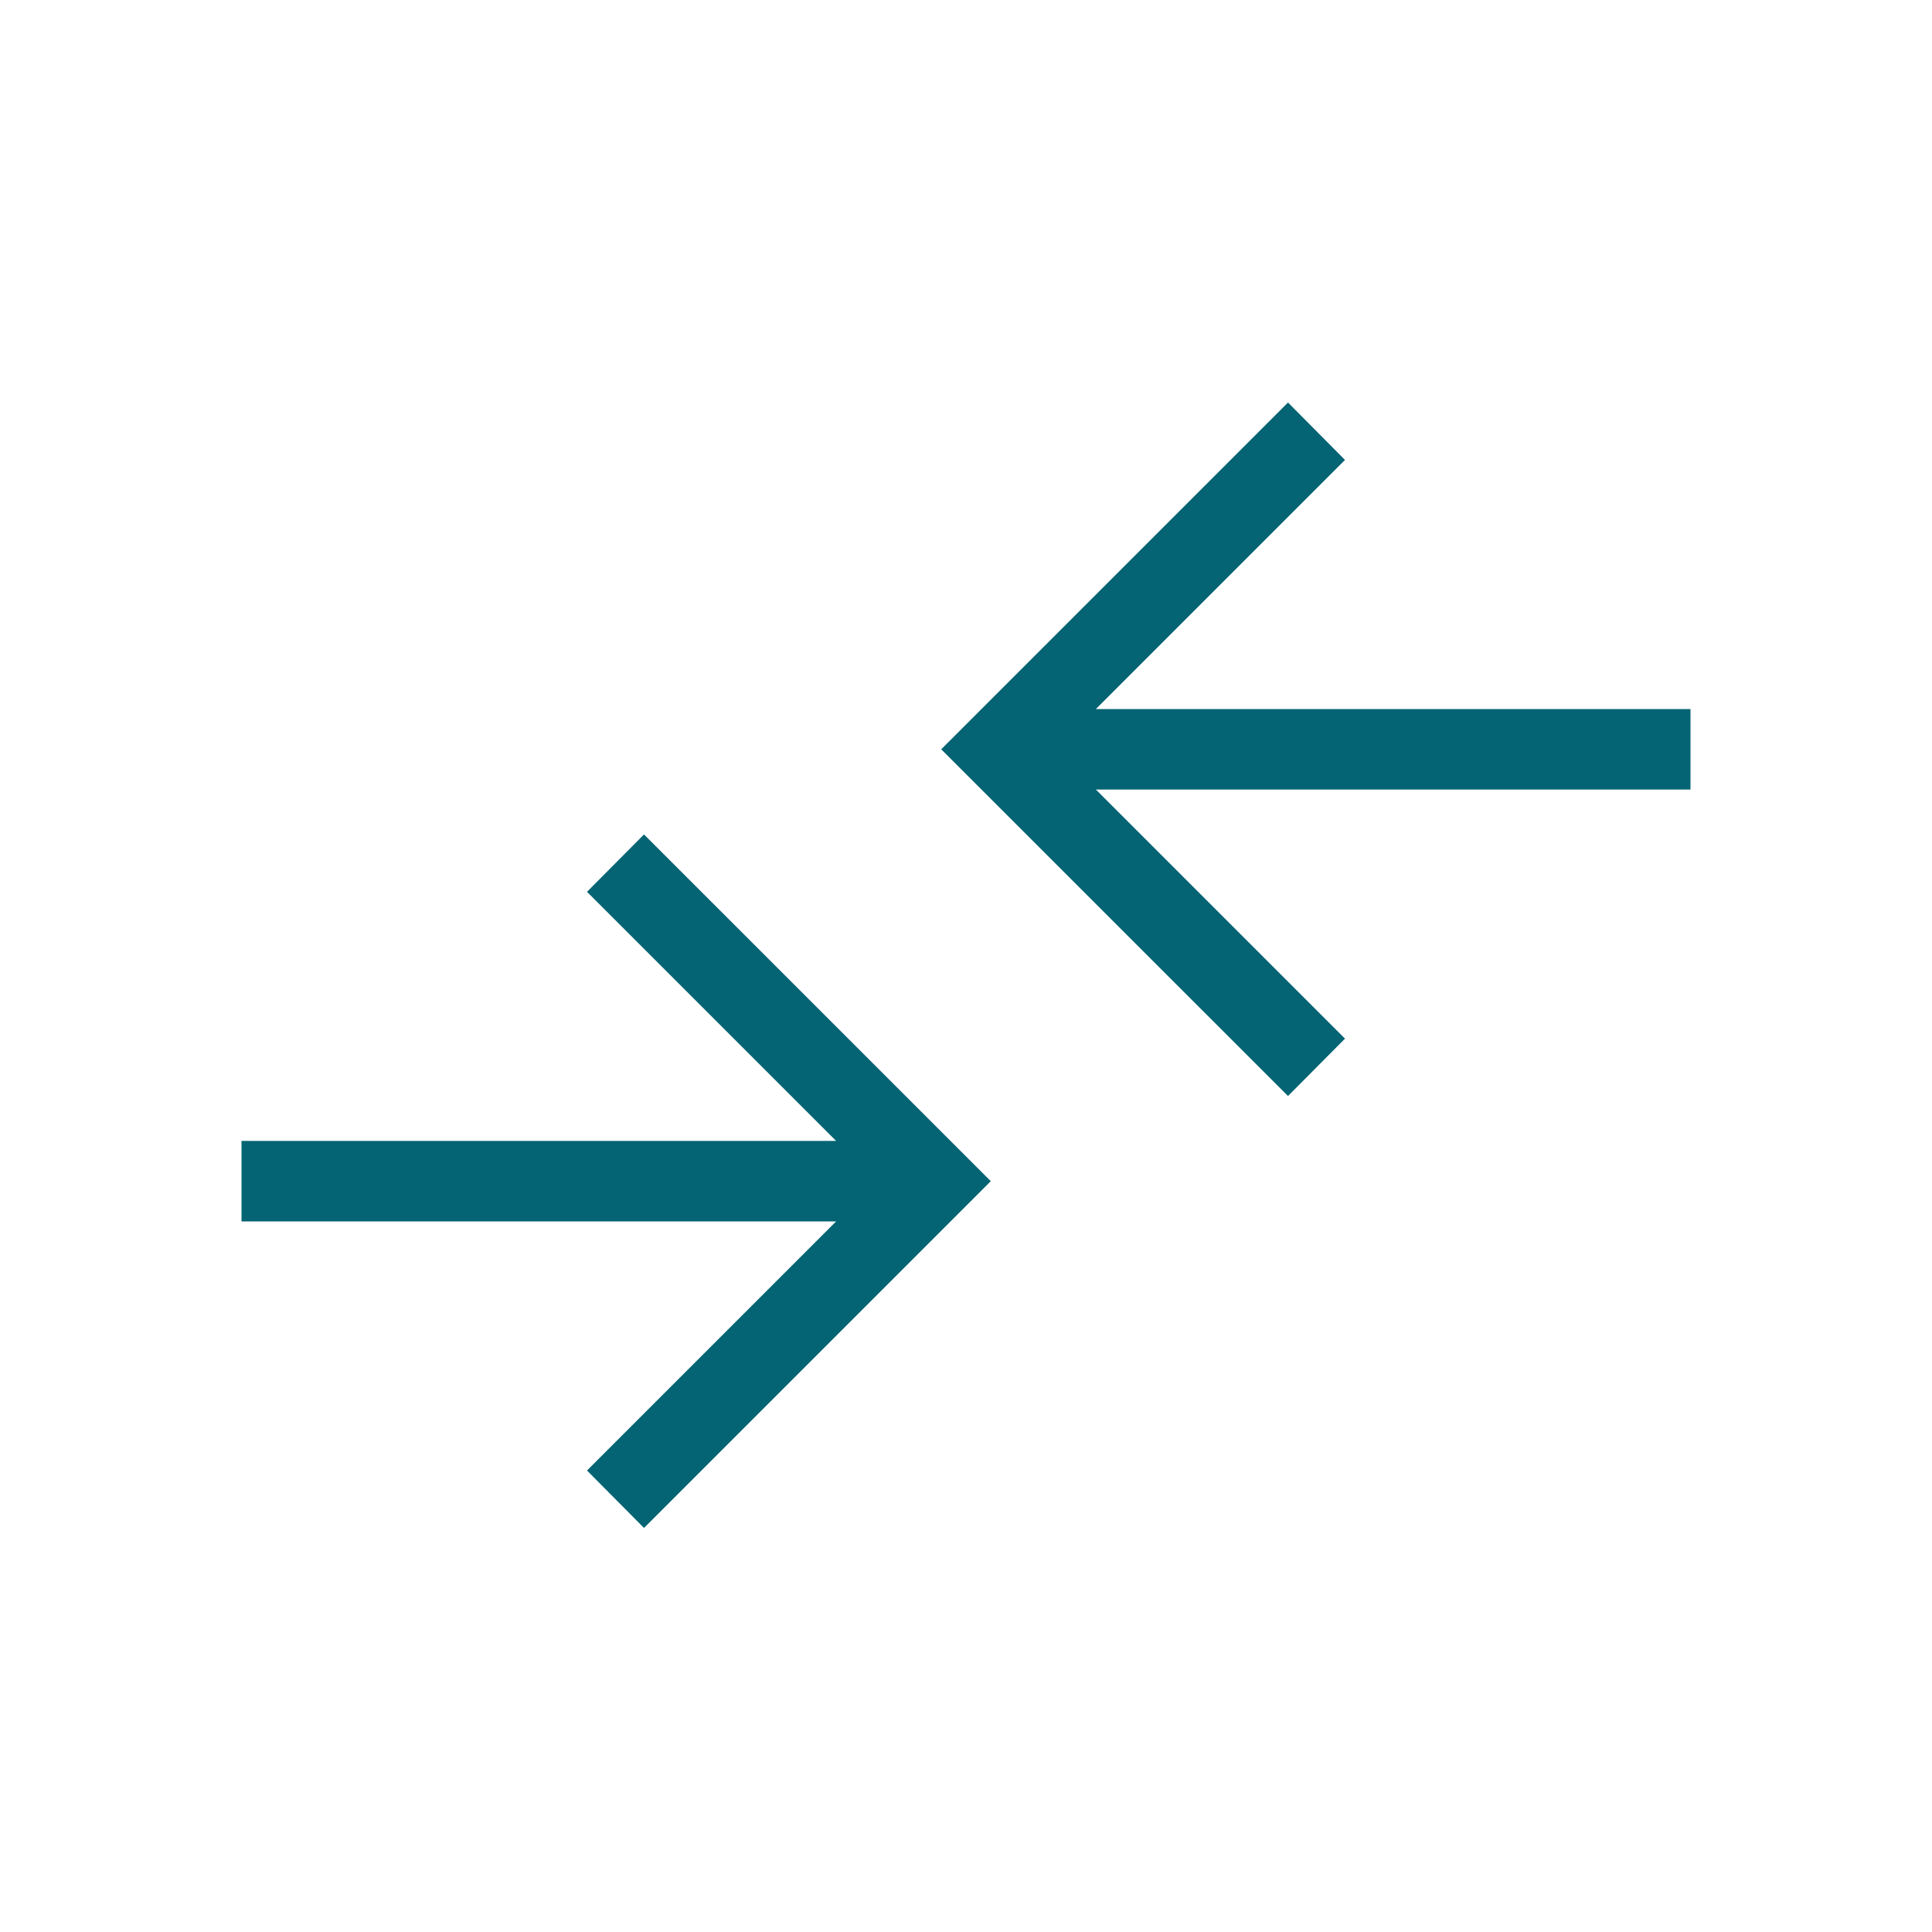 <svg width="30" height="30" viewBox="0 0 30 30" fill="none" xmlns="http://www.w3.org/2000/svg">
<mask id="mask0_472_2158" style="mask-type:alpha" maskUnits="userSpaceOnUse" x="0" y="0" width="30" height="30">
<rect width="30" height="30" fill="white"/>
</mask>
<g mask="url(#mask0_472_2158)">
<path d="M10 23.726L9.115 22.834L12.983 18.966H3.75V17.716H12.983L9.115 13.848L10 12.957L15.385 18.341L10 23.726ZM20 17.019L14.615 11.635L20 6.25L20.885 7.142L17.017 11.01H26.25V12.26H17.017L20.885 16.128L20 17.019Z" fill="#056474"/>
</g>
</svg>
